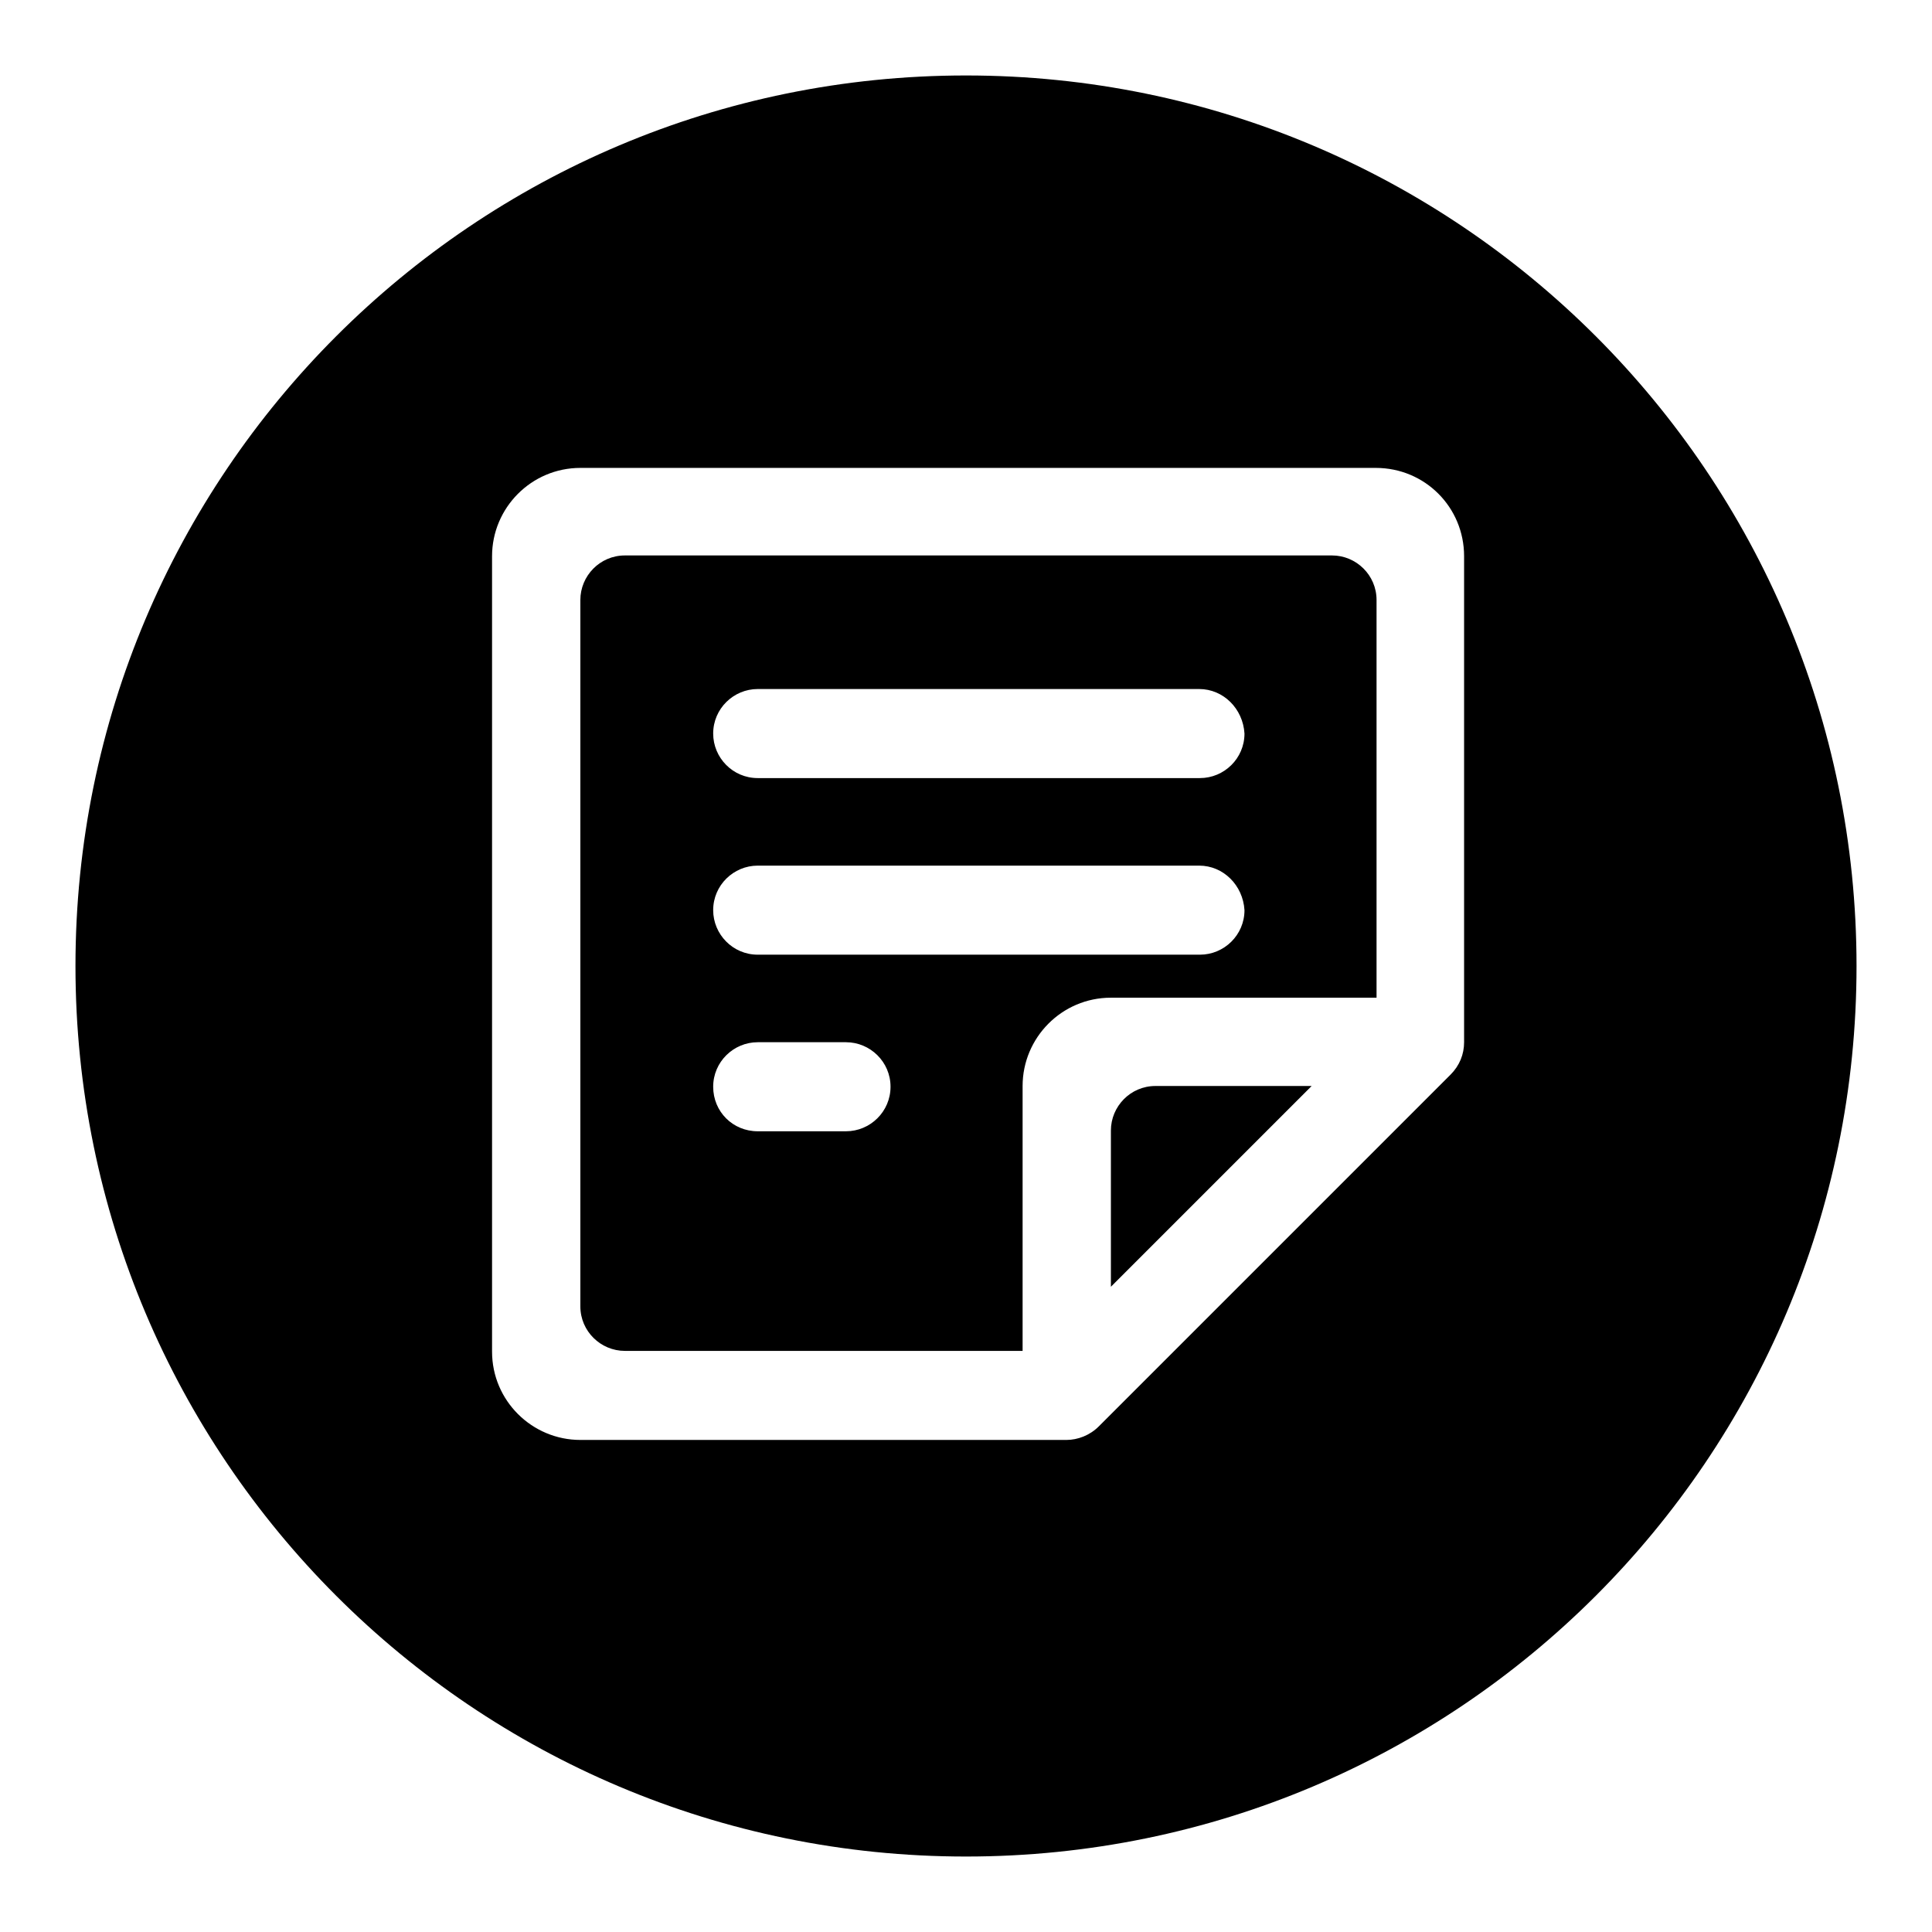 <?xml version="1.0" encoding="utf-8"?>
<!-- Svg Vector Icons : http://www.onlinewebfonts.com/icon -->
<!DOCTYPE svg PUBLIC "-//W3C//DTD SVG 1.1//EN" "http://www.w3.org/Graphics/SVG/1.1/DTD/svg11.dtd">
<svg version="1.1" xmlns="http://www.w3.org/2000/svg" xmlns:xlink="http://www.w3.org/1999/xlink" x="0px" y="0px" viewBox="0 0 256 256" enable-background="new 0 0 256 256" xml:space="preserve">
<g><g><path fill="#000000" d="M128,10c65.2,0,118,52.8,118,118c0,65.2-52.8,118-118,118c-65.2,0-118-52.8-118-118C10,62.8,62.8,10,128,10z M158.9,91.3h-58.5c-3.2,0-5.9,2.6-5.9,5.9c0,3.2,2.6,5.9,5.9,5.9h58.6c3.2,0,5.9-2.6,5.9-5.9C164.7,93.9,162.1,91.3,158.9,91.3L158.9,91.3z M158.9,114.7h-58.5c-3.2,0-5.9,2.6-5.9,5.9c0,3.2,2.6,5.9,5.9,5.9h58.6c3.2,0,5.9-2.6,5.9-5.9C164.7,117.3,162.1,114.7,158.9,114.7L158.9,114.7z M182.3,62H76.9c-6.5,0-11.7,5.3-11.7,11.7v105.4c0,6.5,5.3,11.7,11.7,11.7h64.4c1.5,0,3.1-0.6,4.3-1.8l46.6-46.6c1.2-1.2,1.8-2.7,1.8-4.3l0,0V73.7C194,67.2,188.8,62,182.3,62L182.3,62z M147.2,170.5v-20.7c0-3.2,2.6-5.9,5.9-5.9h20.7L147.2,170.5L147.2,170.5z M182.3,132.2h-35.1c-6.5,0-11.7,5.3-11.7,11.7v35.1H82.8c-3.2,0-5.9-2.6-5.9-5.9V79.5c0-3.2,2.6-5.9,5.9-5.9h93.7c3.2,0,5.9,2.6,5.9,5.9V132.2L182.3,132.2z M112.1,138.1h-11.7c-3.2,0-5.9,2.6-5.9,5.9s2.6,5.9,5.9,5.9h11.7c3.2,0,5.9-2.6,5.9-5.9S115.3,138.1,112.1,138.1L112.1,138.1z"/></g></g>
</svg>